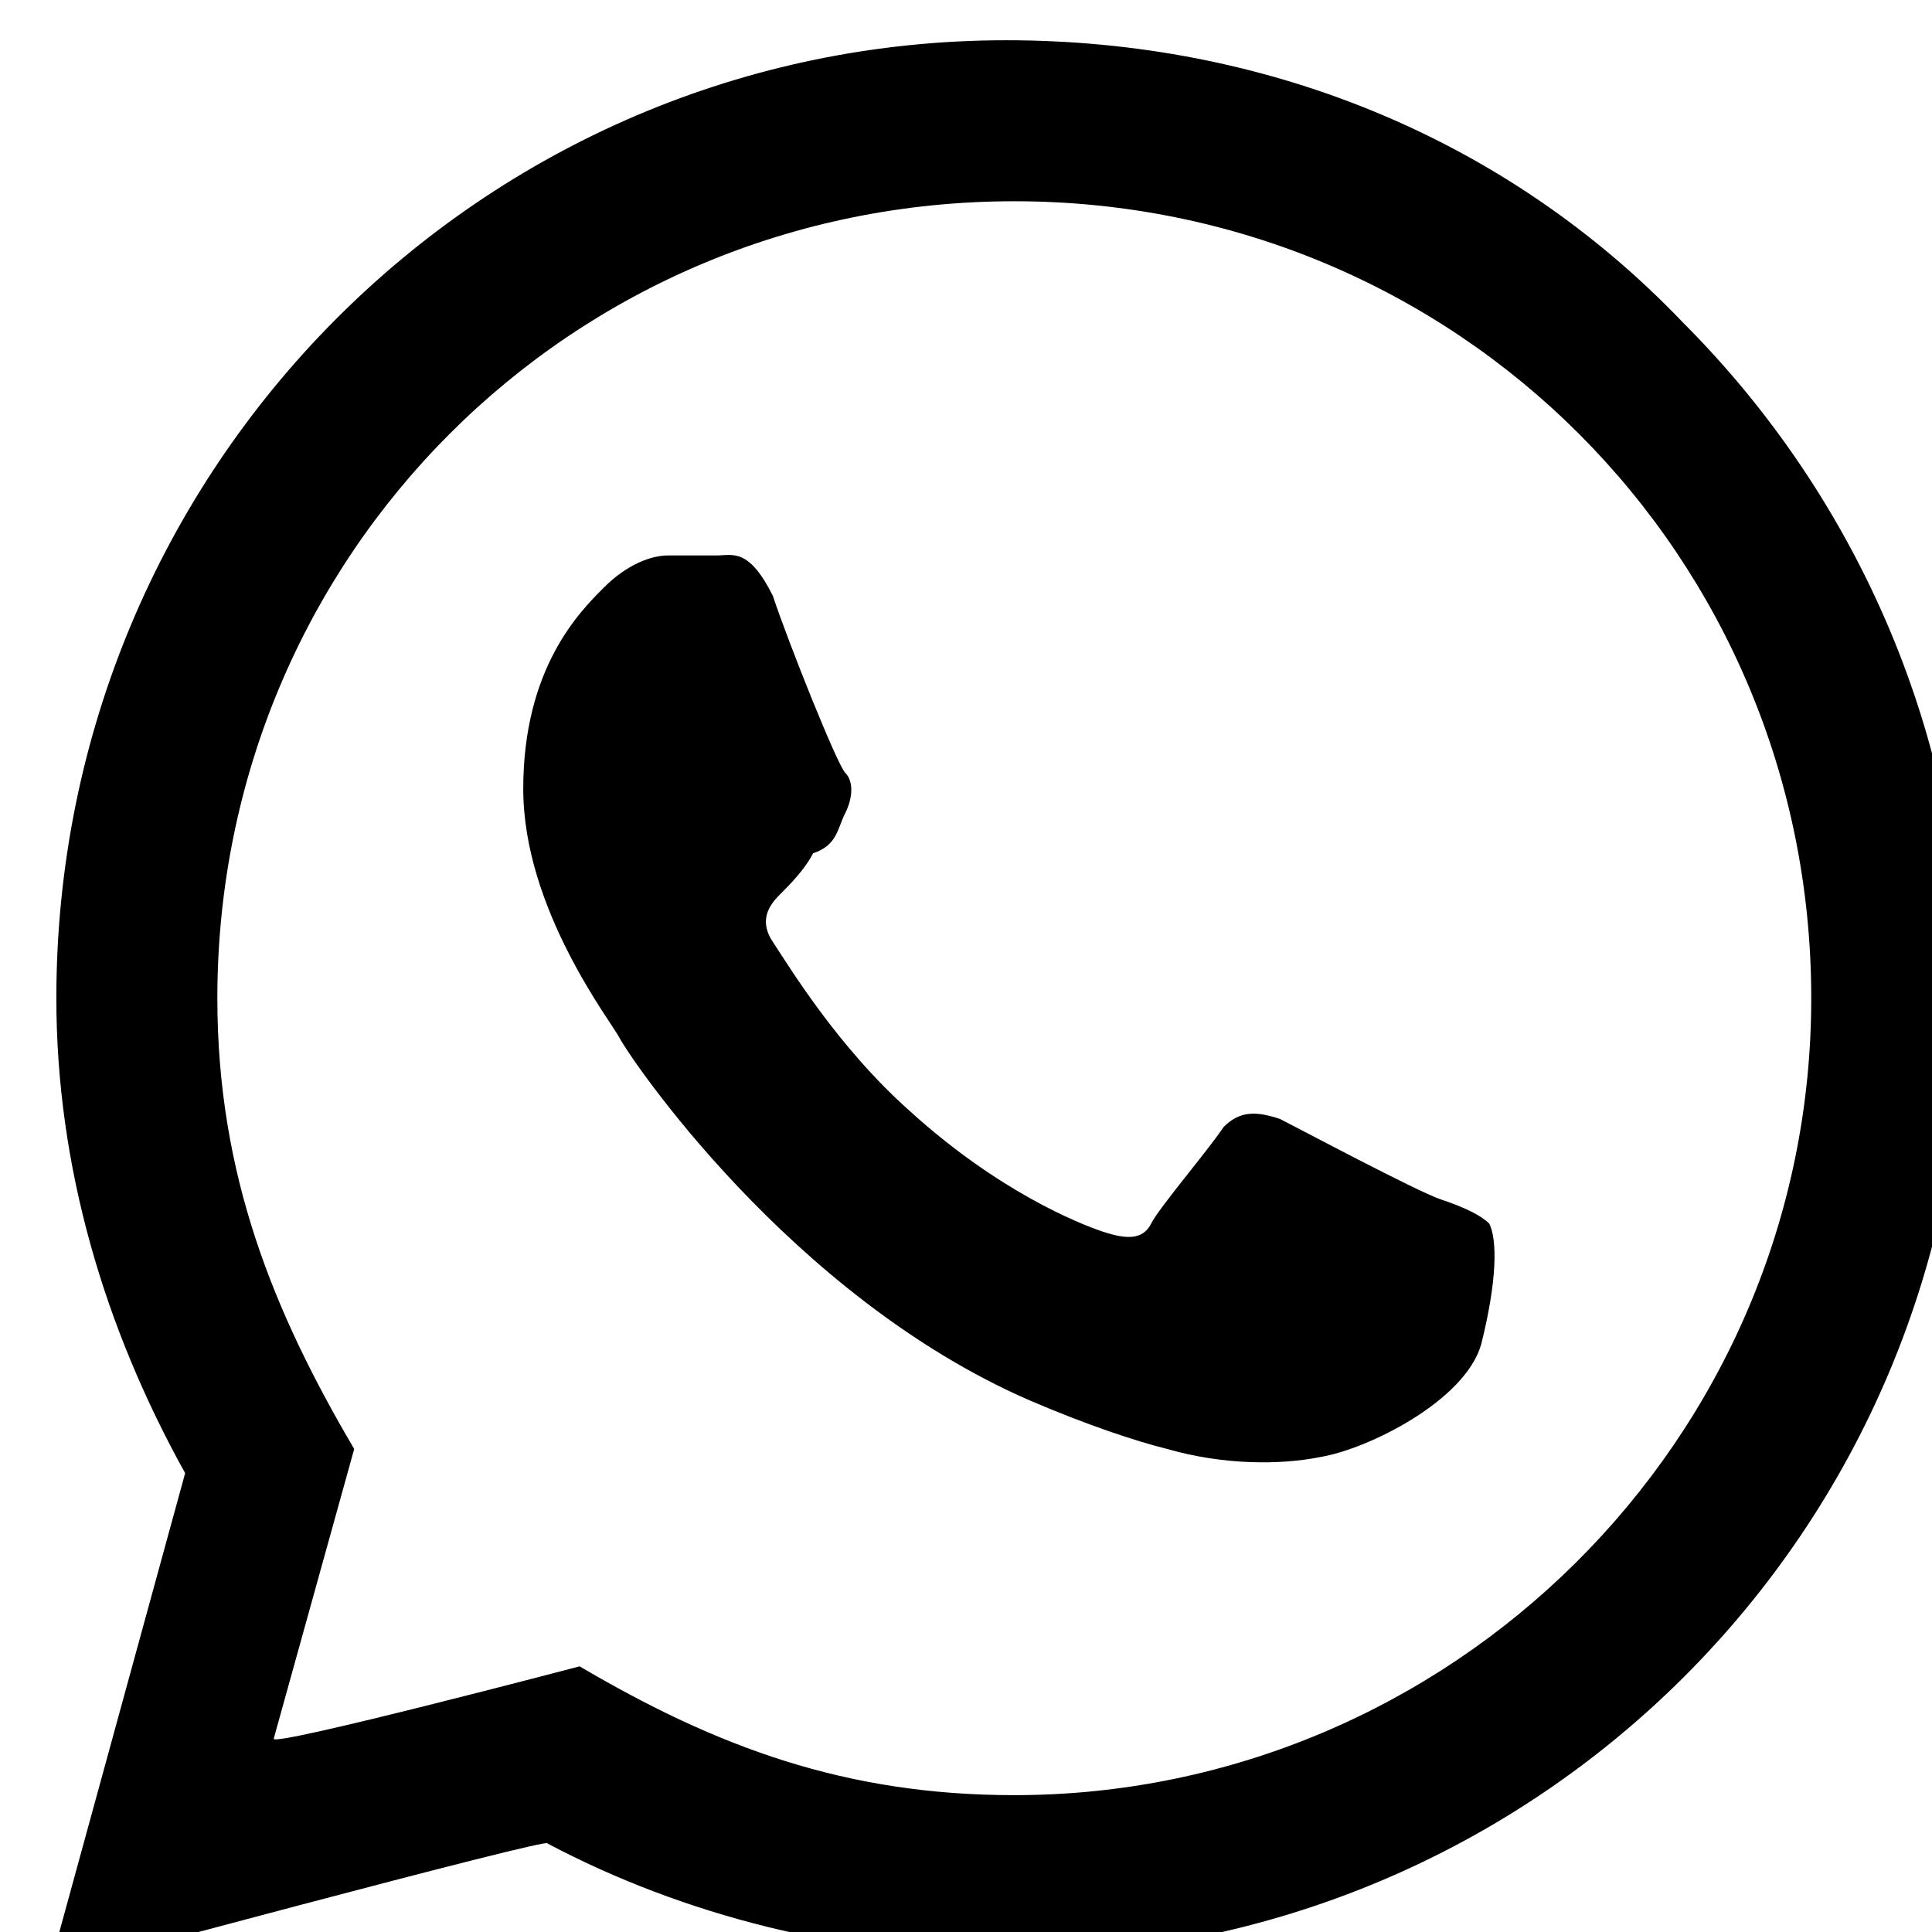 <?xml version="1.0" encoding="utf-8"?>
<!-- Generator: Adobe Illustrator 28.0.0, SVG Export Plug-In . SVG Version: 6.00 Build 0)  -->
<svg version="1.1" id="Layer_1" xmlns="http://www.w3.org/2000/svg" xmlns:xlink="http://www.w3.org/1999/xlink" x="0px" y="0px"
	 viewBox="0 0 24 24" style="enable-background:new 0 0 24 24;" xml:space="preserve">
<path d="M0.6,24.5l1.7-6.2c-1-1.8-1.6-3.8-1.6-5.9C0.7,5.8,6,0.5,12.5,0.5c3.2,0,6.2,1.2,8.4,3.5c2.2,2.2,3.5,5.2,3.5,8.4
	c0,6.6-5.3,11.9-11.9,11.9c-2,0-4-0.5-5.7-1.4C6.9,22.8,0.6,24.5,0.6,24.5z M7.2,20.7c1.7,1,3.3,1.6,5.4,1.6c5.4,0,9.9-4.4,9.9-9.9
	s-4.4-9.9-9.9-9.9s-9.9,4.4-9.9,9.9c0,2.2,0.7,3.9,1.7,5.6l-1,3.6C3.4,21.7,7.2,20.7,7.2,20.7z M18.5,15.2c-0.1-0.1-0.3-0.2-0.6-0.3
	c-0.3-0.1-1.8-0.9-2-1c-0.3-0.1-0.5-0.1-0.7,0.1c-0.2,0.3-0.8,1-0.9,1.2s-0.3,0.2-0.6,0.1c-0.3-0.1-1.3-0.5-2.4-1.5
	C10.4,13,9.8,12,9.6,11.7s0-0.5,0.1-0.6s0.3-0.3,0.4-0.5c0.3-0.1,0.3-0.3,0.4-0.5s0.1-0.4,0-0.5S9.8,8,9.6,7.4
	C9.3,6.8,9.1,6.9,8.9,6.9H8.3C8.1,6.9,7.8,7,7.5,7.3s-1,1-1,2.5s1.1,2.9,1.2,3.1c0.1,0.2,2.1,3.2,5.1,4.5c0.7,0.3,1.3,0.5,1.7,0.6
	c0.7,0.2,1.4,0.2,1.9,0.1c0.6-0.1,1.8-0.7,2-1.4C18.6,15.9,18.6,15.4,18.5,15.2z"/>
</svg>
